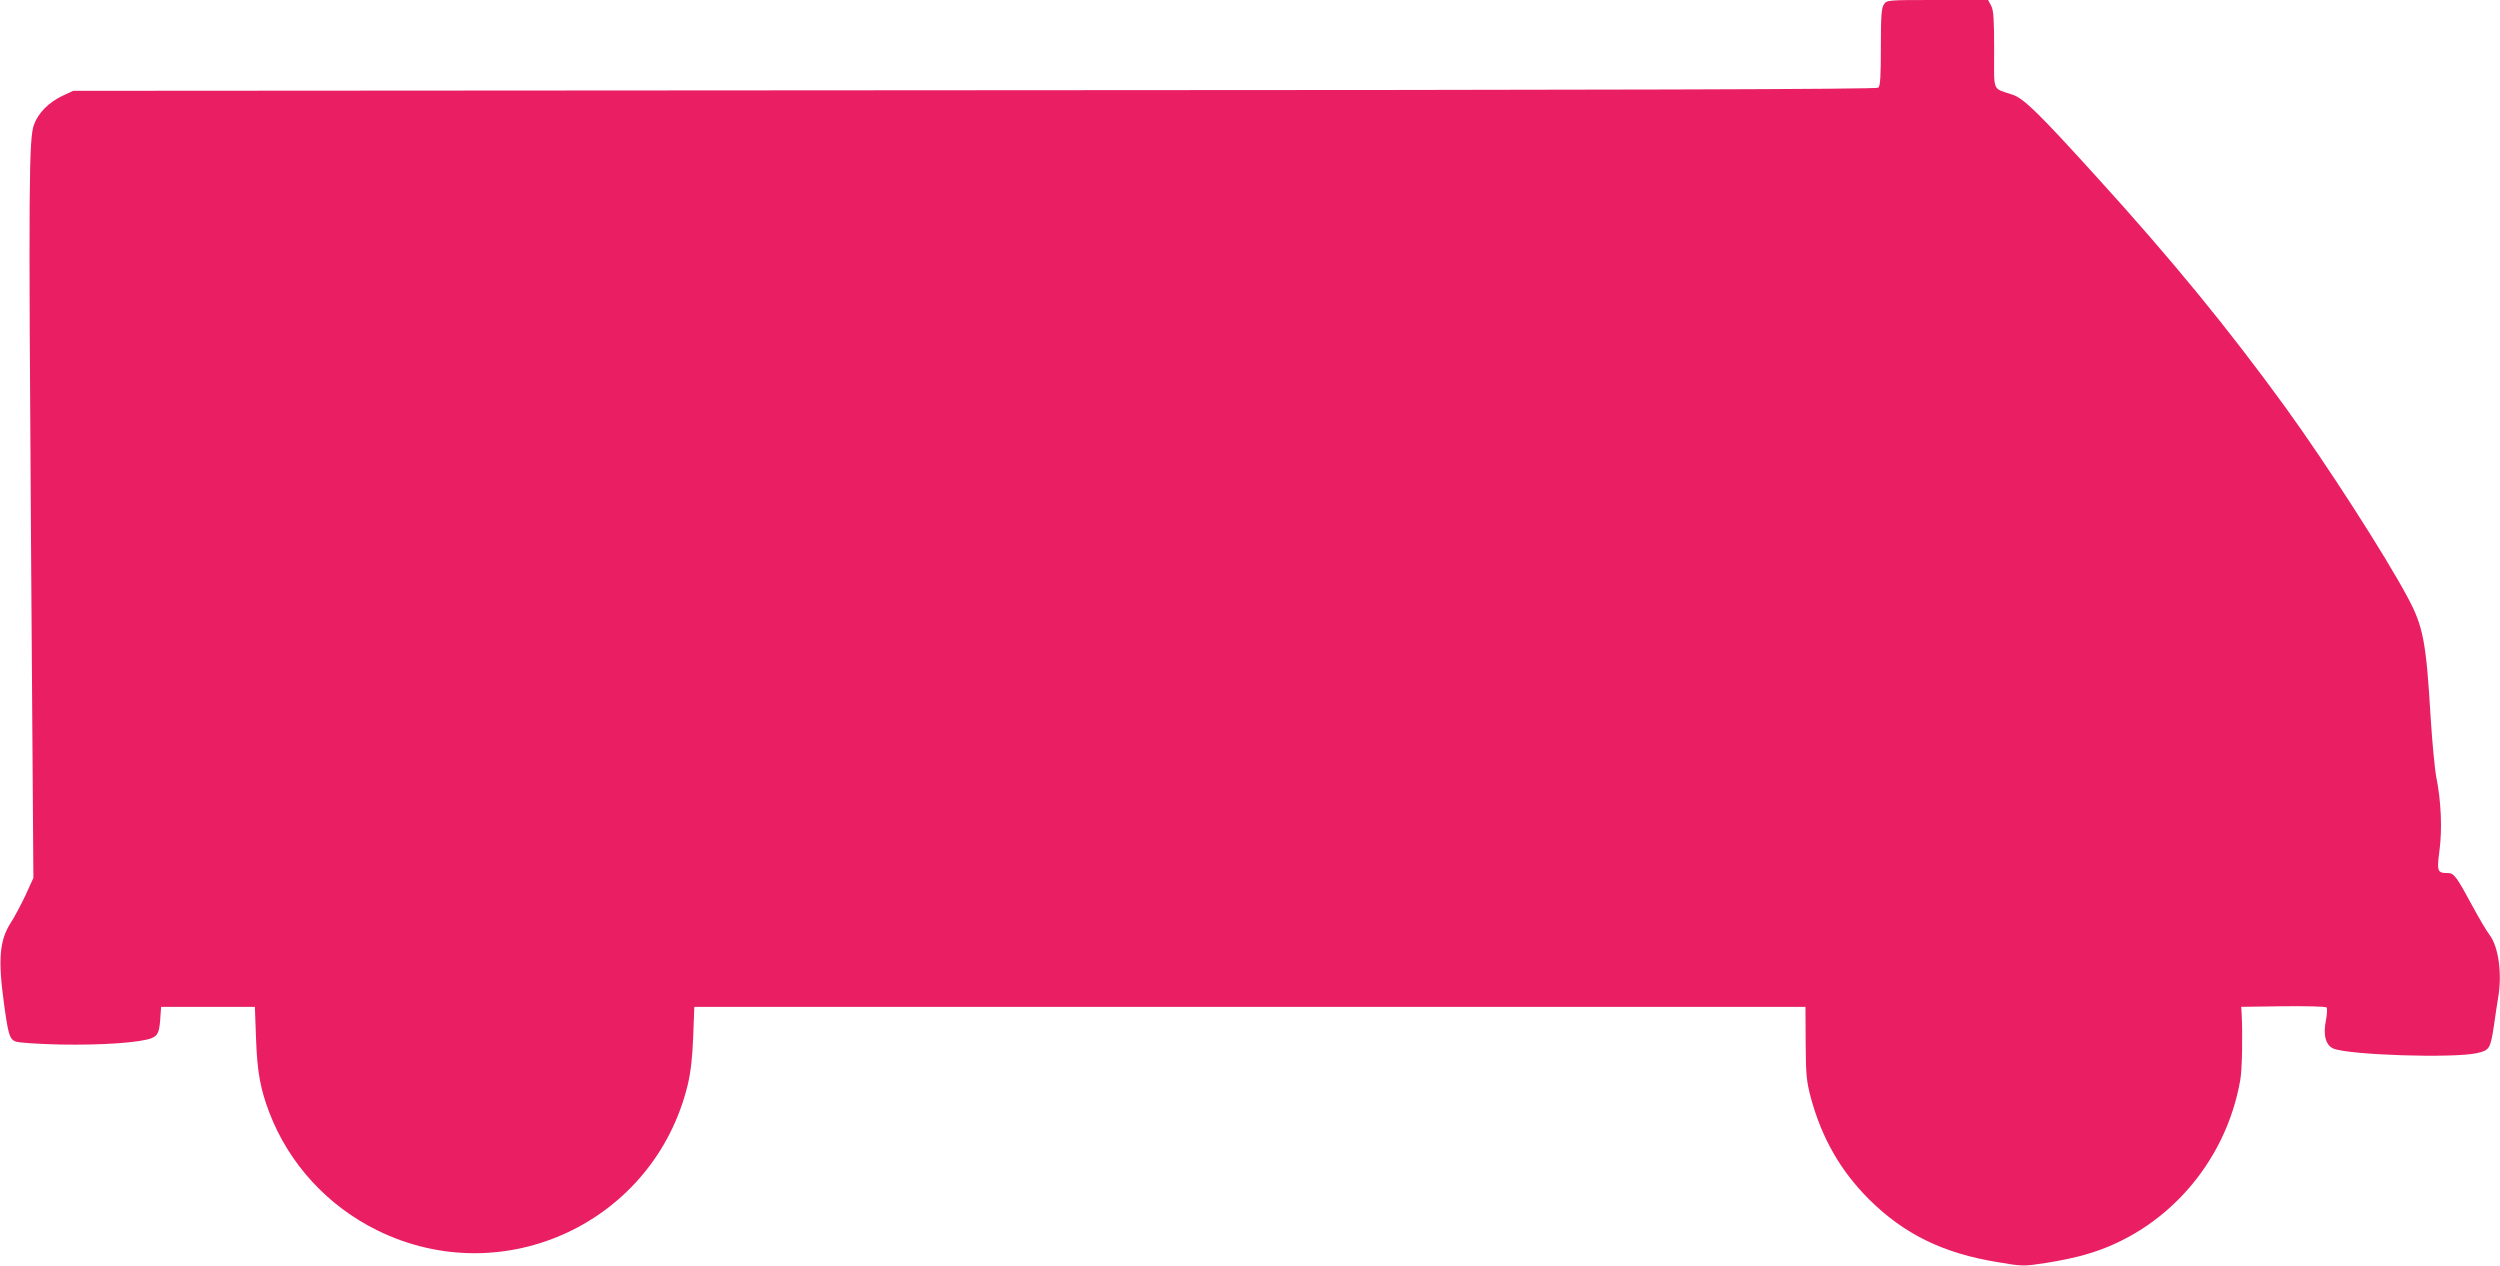 <?xml version="1.0" standalone="no"?>
<!DOCTYPE svg PUBLIC "-//W3C//DTD SVG 20010904//EN"
 "http://www.w3.org/TR/2001/REC-SVG-20010904/DTD/svg10.dtd">
<svg version="1.0" xmlns="http://www.w3.org/2000/svg"
 width="1280pt" height="648pt" viewBox="0 0 1280 648"
 preserveAspectRatio="xMidYMid meet">
<g transform="translate(0,648) scale(0.1,-0.1)"
fill="#e91e63" stroke="none">
<path d="M9646 6458 c-13 -19 -16 -57 -16 -219 0 -153 -3 -199 -13 -208 -10
-8 -1245 -12 -4628 -13 l-4614 -3 -56 -26 c-69 -33 -123 -87 -145 -147 -26
-72 -28 -289 -15 -2167 l12 -1690 -40 -88 c-23 -48 -56 -111 -75 -140 -58 -90
-67 -186 -36 -412 21 -157 29 -185 58 -197 16 -7 113 -13 230 -16 214 -4 413
10 469 33 33 14 40 31 45 120 l3 40 240 0 240 0 6 -165 c6 -169 22 -256 69
-379 100 -260 298 -476 553 -601 648 -318 1417 43 1588 745 15 62 24 138 28
245 l6 155 2844 0 2845 0 1 -185 c1 -166 4 -195 27 -282 56 -206 152 -373 297
-518 180 -179 381 -277 658 -322 130 -22 132 -22 250 -4 65 10 156 29 202 43
406 116 716 466 791 892 10 53 13 238 7 346 l-2 30 214 3 c118 1 218 -1 223
-6 4 -4 3 -34 -3 -65 -16 -76 -1 -130 39 -146 83 -33 613 -50 734 -23 65 15
69 21 88 148 6 44 15 103 20 133 22 123 3 264 -44 325 -14 18 -53 84 -87 147
-83 154 -95 169 -127 169 -53 0 -56 8 -42 115 15 110 8 257 -16 375 -8 41 -21
179 -29 305 -23 388 -38 467 -116 613 -114 215 -418 687 -628 977 -292 402
-578 752 -967 1180 -294 324 -371 400 -429 420 -107 36 -95 8 -95 230 0 156
-3 202 -15 225 l-16 30 -259 0 c-256 0 -259 0 -274 -22z"/>
</g>
</svg>
